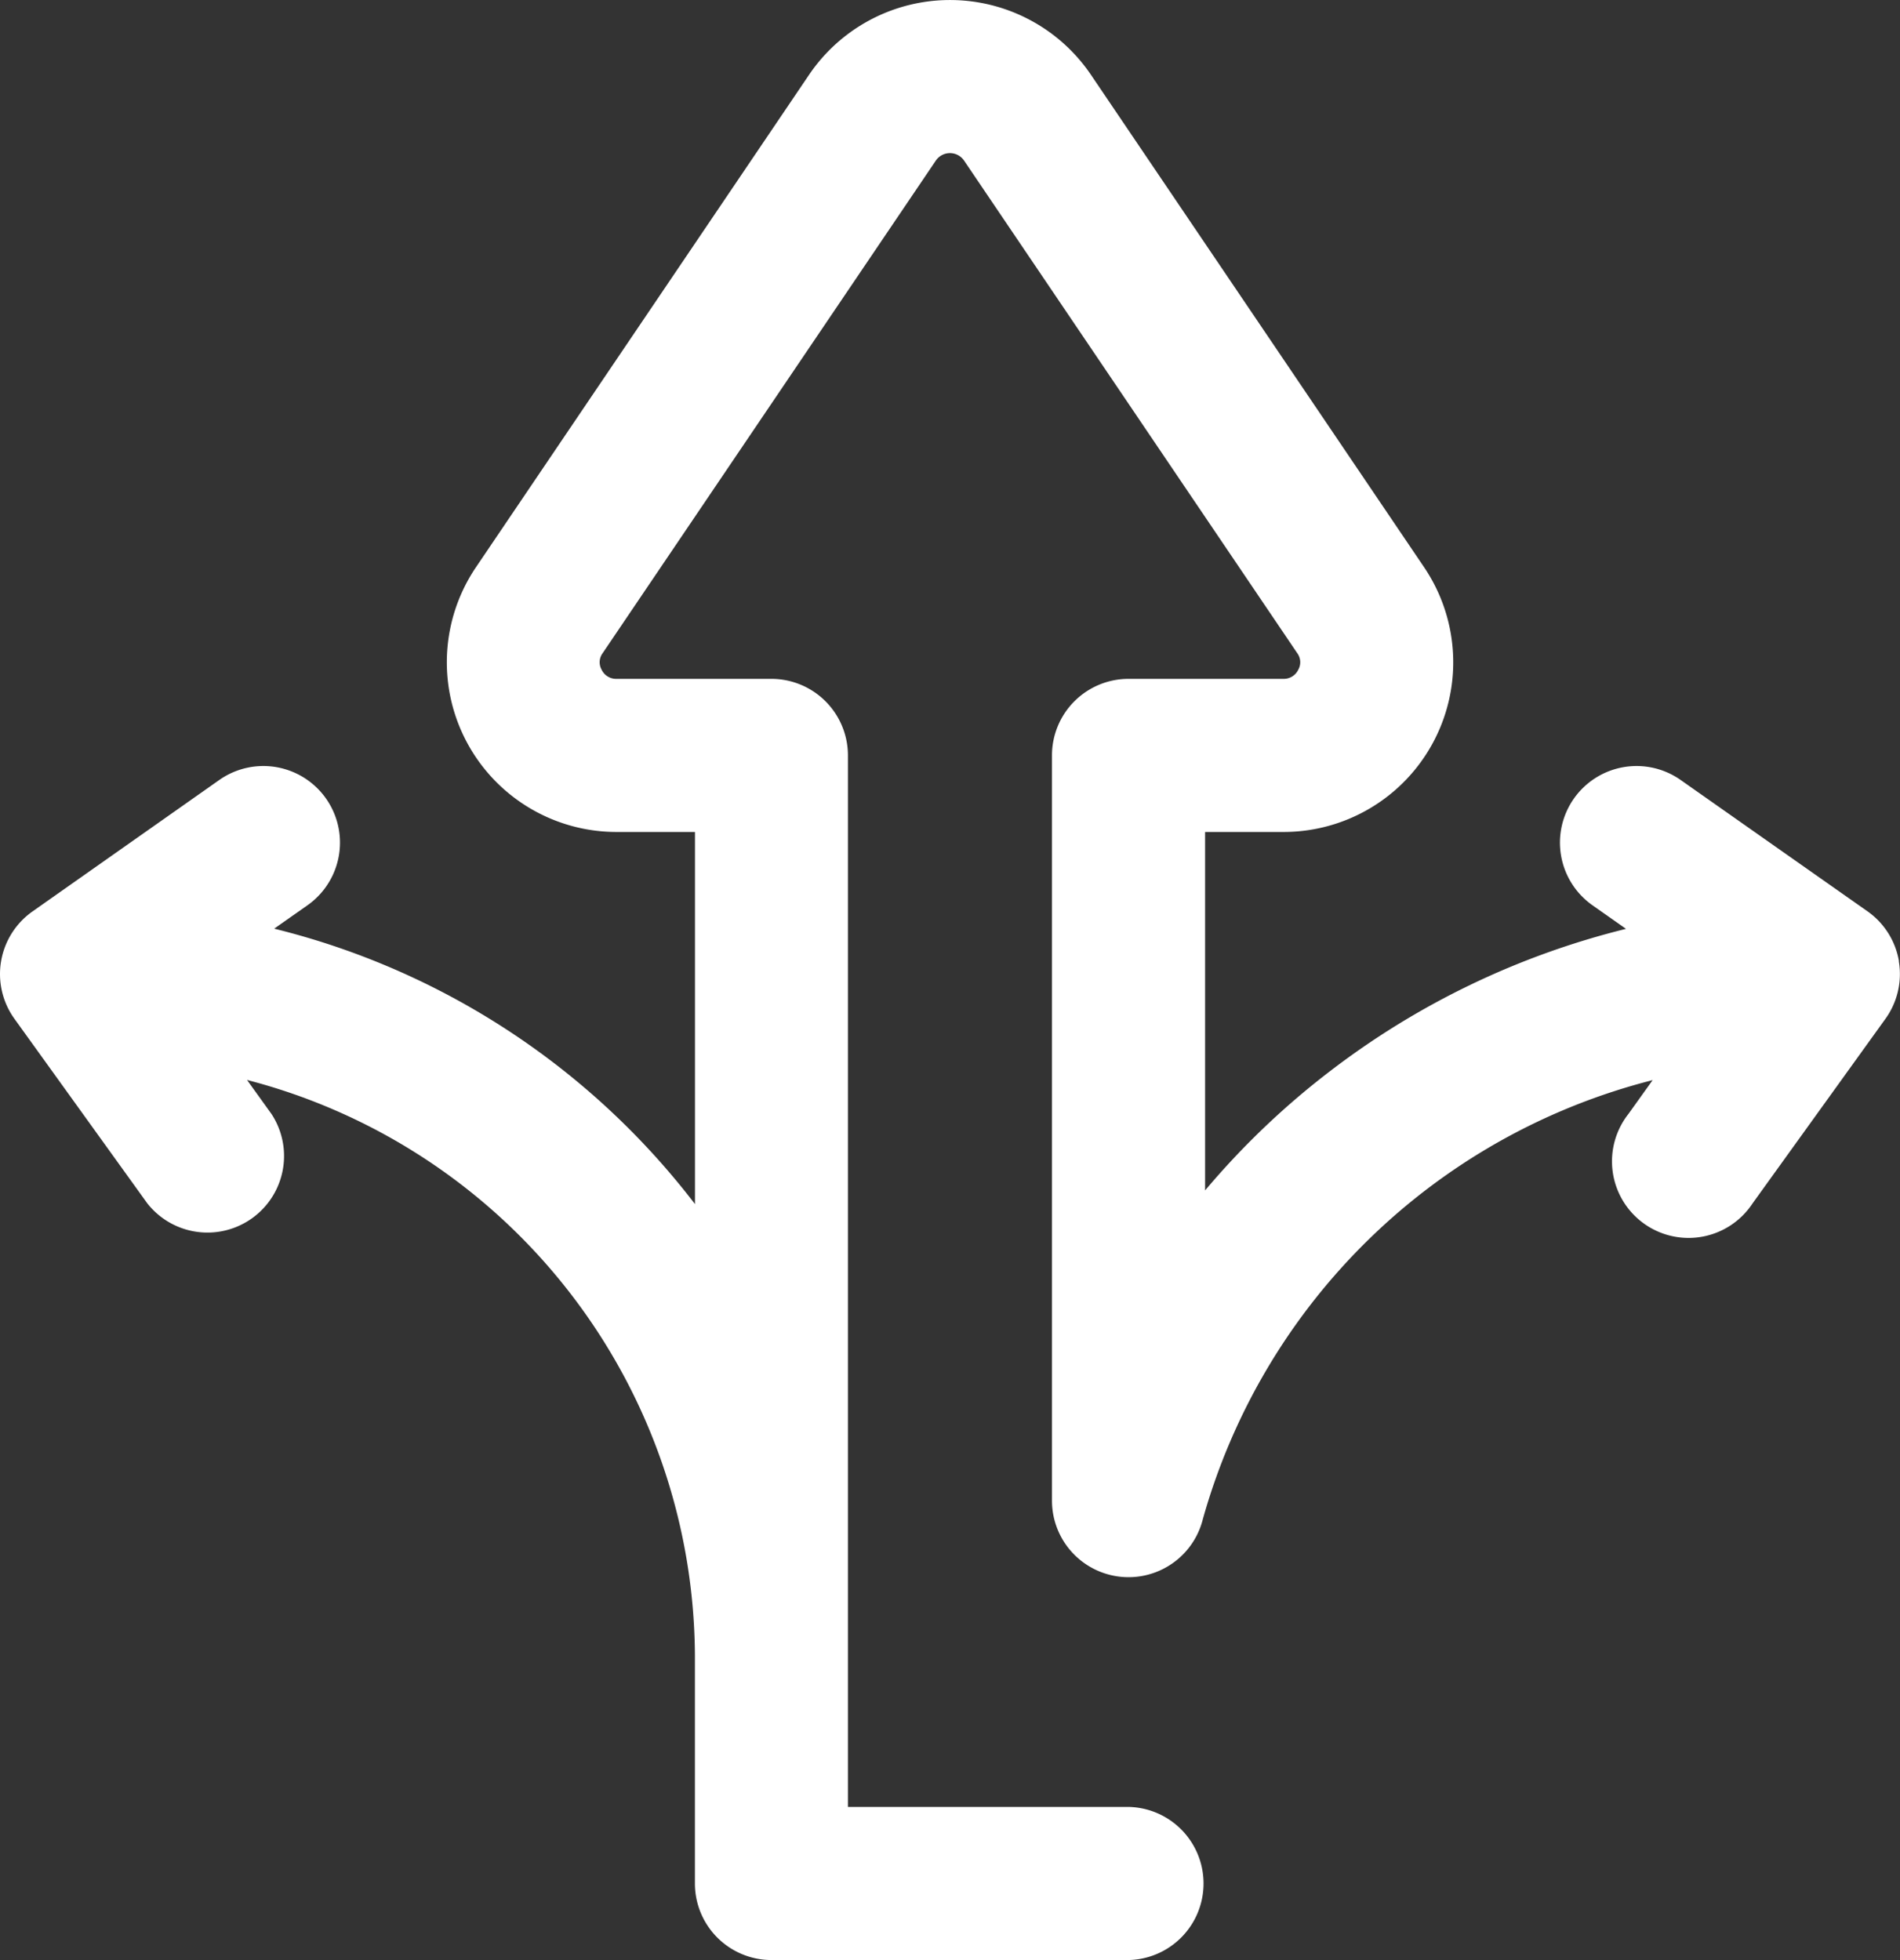 <svg xmlns="http://www.w3.org/2000/svg" width="58.161" height="60" viewBox="0 0 58.161 60">
  <rect x="0" y="0" width="58.161" height="60" fill="#333333" stroke="none"/>
  <g id="directions" transform="translate(-7.844)">
    <path id="Path_90921" data-name="Path 90921" d="M65.973,29.425a2.344,2.344,0,0,0-.963-1.528l-5.719-4.02a2.344,2.344,0,1,0-2.7,3.835l1.027.722A24.553,24.553,0,0,0,48.545,32.8a24.281,24.281,0,0,0-3.812,3.641V25.468h2.393a5.194,5.194,0,0,0,4.314-8.1L41.238,2.288a5.211,5.211,0,0,0-8.627,0l-10.2,15.08a5.194,5.194,0,0,0,4.314,8.1h2.393V36.859a23.228,23.228,0,0,0-12.881-8.431l1.019-.716a2.344,2.344,0,1,0-2.7-3.835L8.84,27.9a2.344,2.344,0,0,0-.554,3.287l4.068,5.651a2.344,2.344,0,0,0,3.8-2.738l-.749-1.041A18.3,18.3,0,0,1,29.116,50.667v6.989A2.344,2.344,0,0,0,31.46,60H42.39a2.344,2.344,0,0,0,0-4.687H33.8V23.125a2.344,2.344,0,0,0-2.344-2.344H26.723a.492.492,0,0,1-.459-.273.469.469,0,0,1,.028-.514l10.2-15.08a.523.523,0,0,1,.862,0l10.2,15.08a.469.469,0,0,1,.028.514.492.492,0,0,1-.459.273H42.39a2.344,2.344,0,0,0-2.344,2.344V45.937a2.344,2.344,0,0,0,4.618.568,19.218,19.218,0,0,1,13.77-13.441L57.692,34.1a2.344,2.344,0,1,0,3.8,2.738l4.068-5.651a2.344,2.344,0,0,0,.409-1.759Z" fill="#fff"/>
  </g>
</svg>
